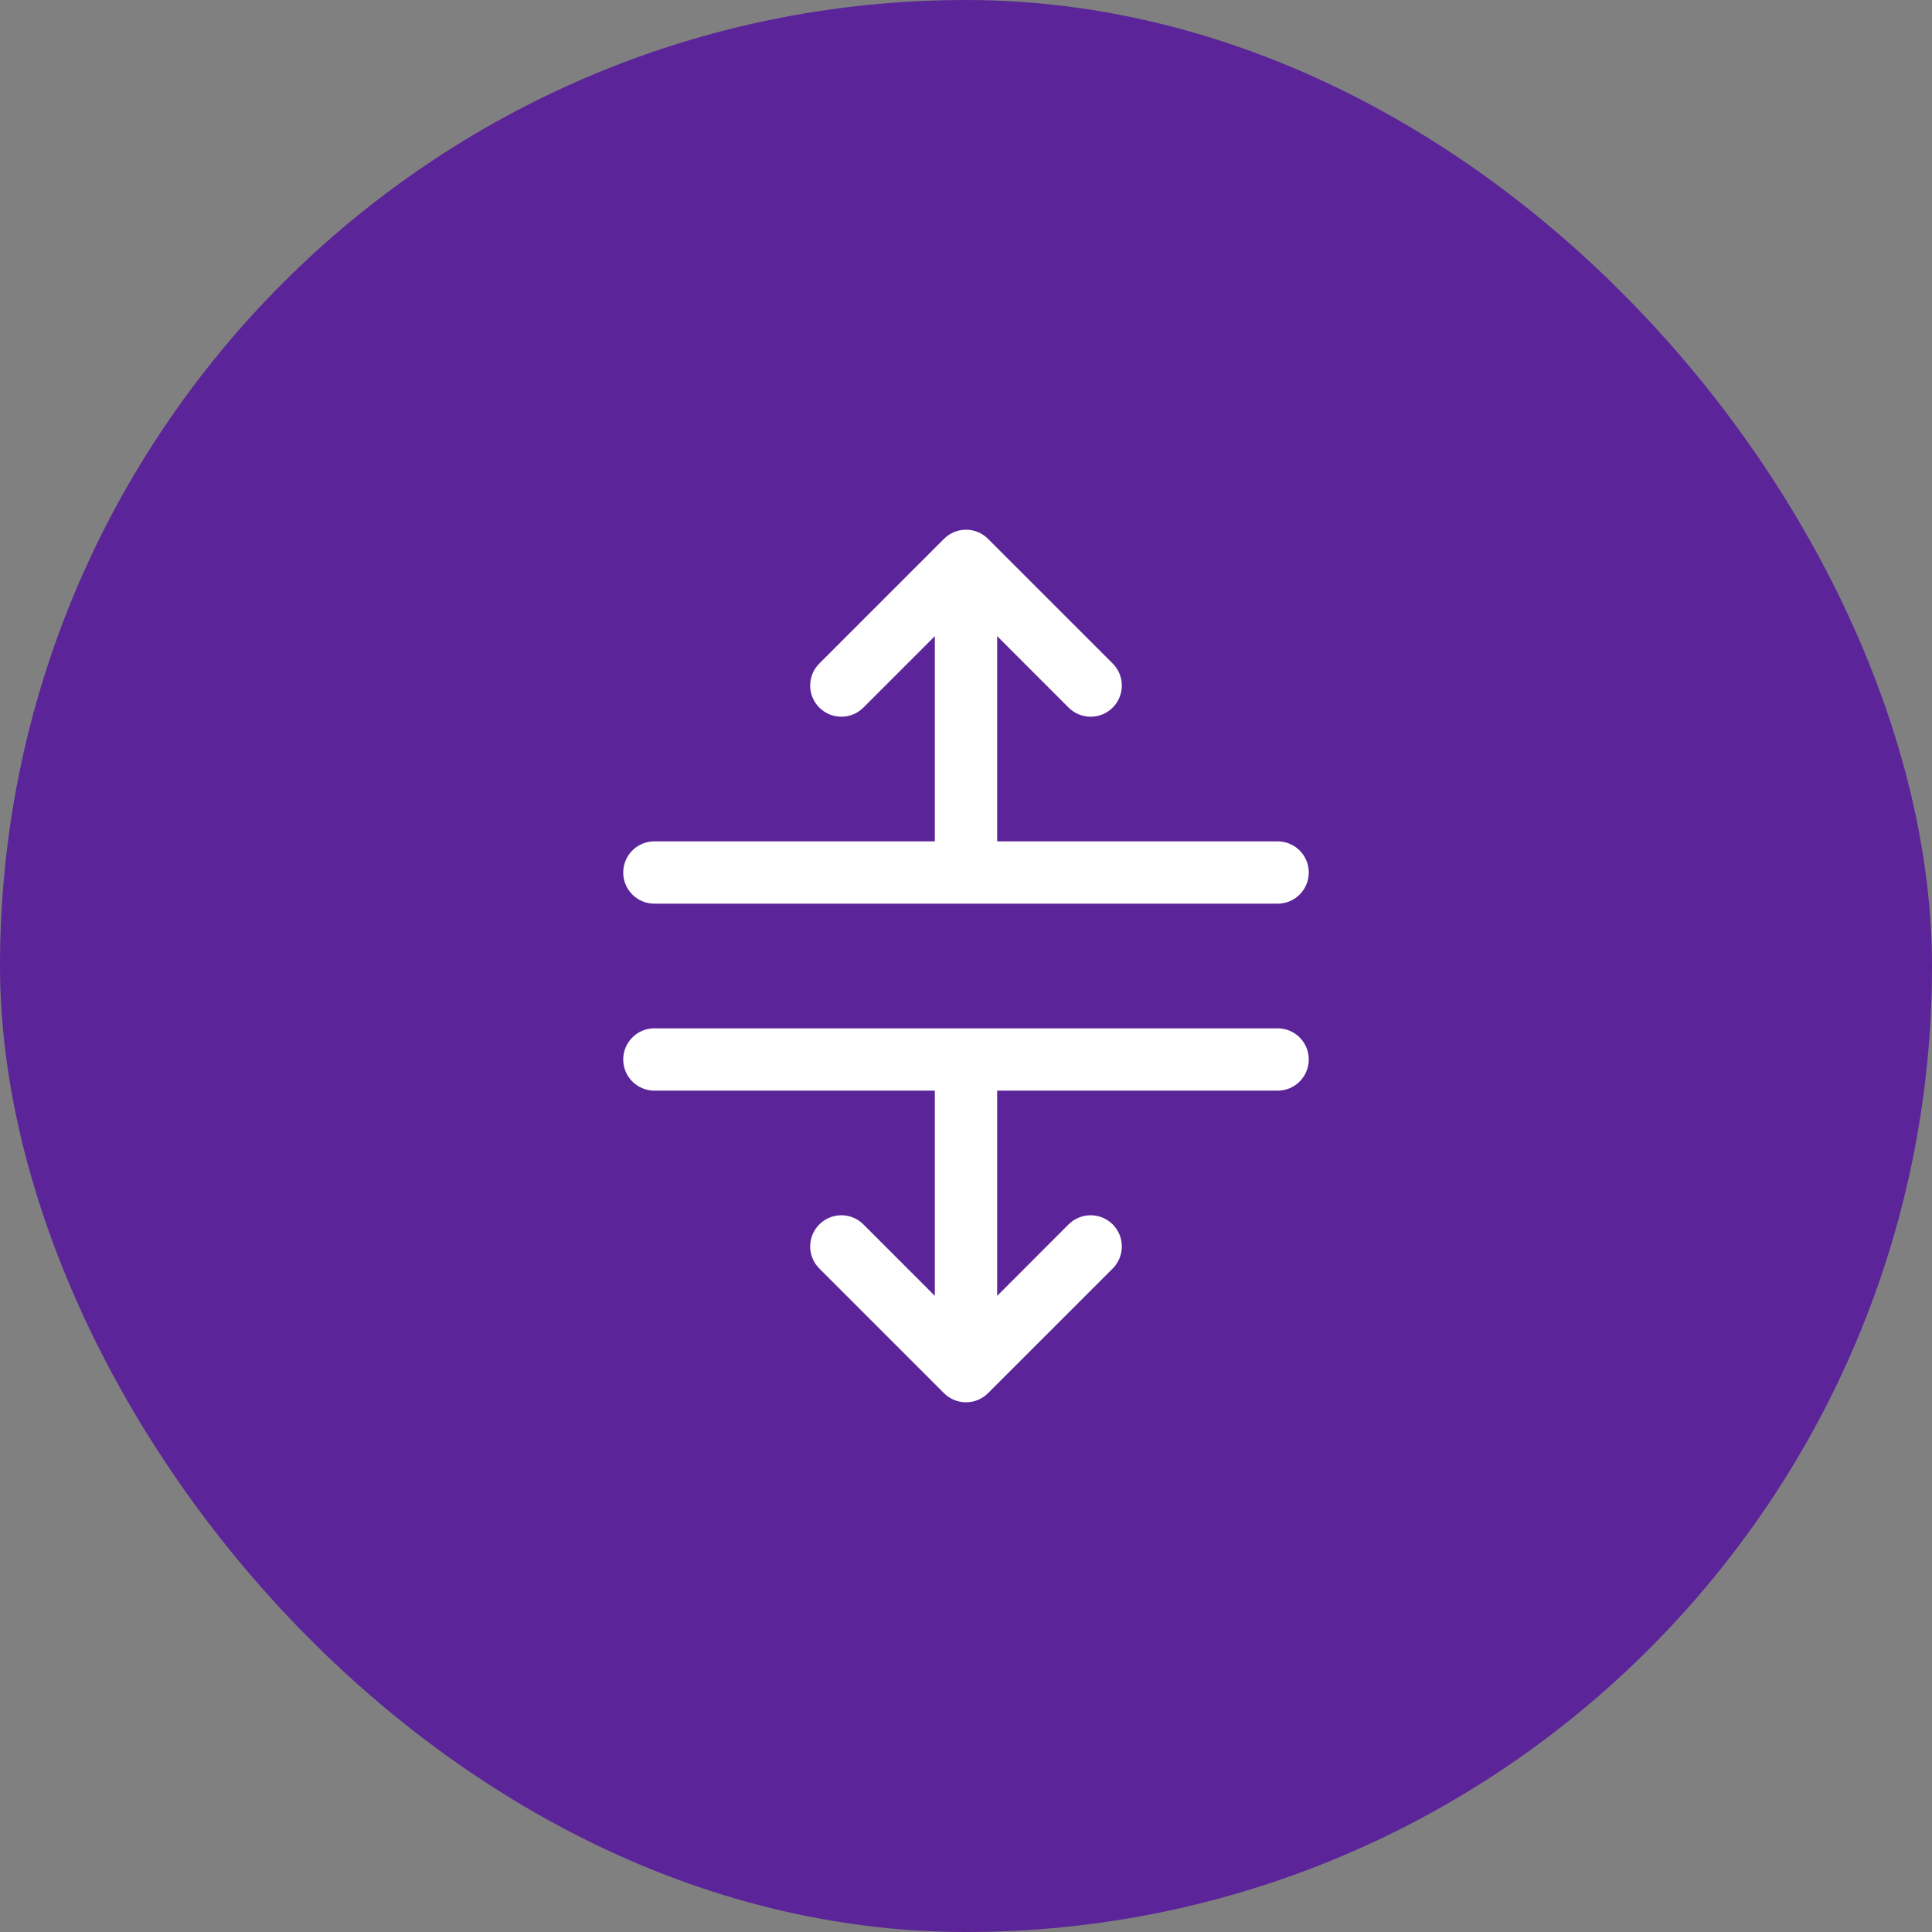 <?xml version="1.0" encoding="UTF-8"?> <svg xmlns="http://www.w3.org/2000/svg" width="62" height="62" viewBox="0 0 62 62" fill="none"><rect x="0" y="0" width="62" height="62" fill="#808080" stroke="none"/> <rect width="62" height="62" rx="31" fill="#5B2599"></rect> <path d="M42 34C42 34.265 41.895 34.52 41.707 34.707C41.52 34.895 41.265 35 41 35H32V41.586L34.292 39.292C34.48 39.105 34.735 38.999 35 38.999C35.265 38.999 35.52 39.105 35.708 39.292C35.895 39.48 36.001 39.735 36.001 40C36.001 40.265 35.895 40.52 35.708 40.708L31.707 44.708C31.615 44.8 31.504 44.874 31.383 44.925C31.262 44.975 31.131 45.001 31 45.001C30.869 45.001 30.738 44.975 30.617 44.925C30.496 44.874 30.385 44.8 30.293 44.708L26.293 40.708C26.105 40.52 25.999 40.265 25.999 40C25.999 39.735 26.105 39.48 26.293 39.292C26.48 39.105 26.735 38.999 27 38.999C27.265 38.999 27.52 39.105 27.707 39.292L30 41.586V35H21C20.735 35 20.48 34.895 20.293 34.707C20.105 34.52 20 34.265 20 34C20 33.735 20.105 33.48 20.293 33.293C20.48 33.105 20.735 33 21 33H41C41.265 33 41.52 33.105 41.707 33.293C41.895 33.48 42 33.735 42 34ZM21 29H41C41.265 29 41.52 28.895 41.707 28.707C41.895 28.52 42 28.265 42 28C42 27.735 41.895 27.48 41.707 27.293C41.52 27.105 41.265 27 41 27H32V20.414L34.292 22.707C34.48 22.895 34.735 23 35 23C35.265 23 35.52 22.895 35.708 22.707C35.895 22.52 36.001 22.265 36.001 22C36.001 21.735 35.895 21.48 35.708 21.293L31.707 17.293C31.615 17.2 31.504 17.126 31.383 17.075C31.262 17.025 31.131 16.999 31 16.999C30.869 16.999 30.738 17.025 30.617 17.075C30.496 17.126 30.385 17.2 30.293 17.293L26.293 21.293C26.105 21.48 25.999 21.735 25.999 22C25.999 22.265 26.105 22.52 26.293 22.707C26.48 22.895 26.735 23 27 23C27.265 23 27.52 22.895 27.707 22.707L30 20.414V27H21C20.735 27 20.48 27.105 20.293 27.293C20.105 27.48 20 27.735 20 28C20 28.265 20.105 28.52 20.293 28.707C20.48 28.895 20.735 29 21 29Z" fill="white"></path> </svg> 
